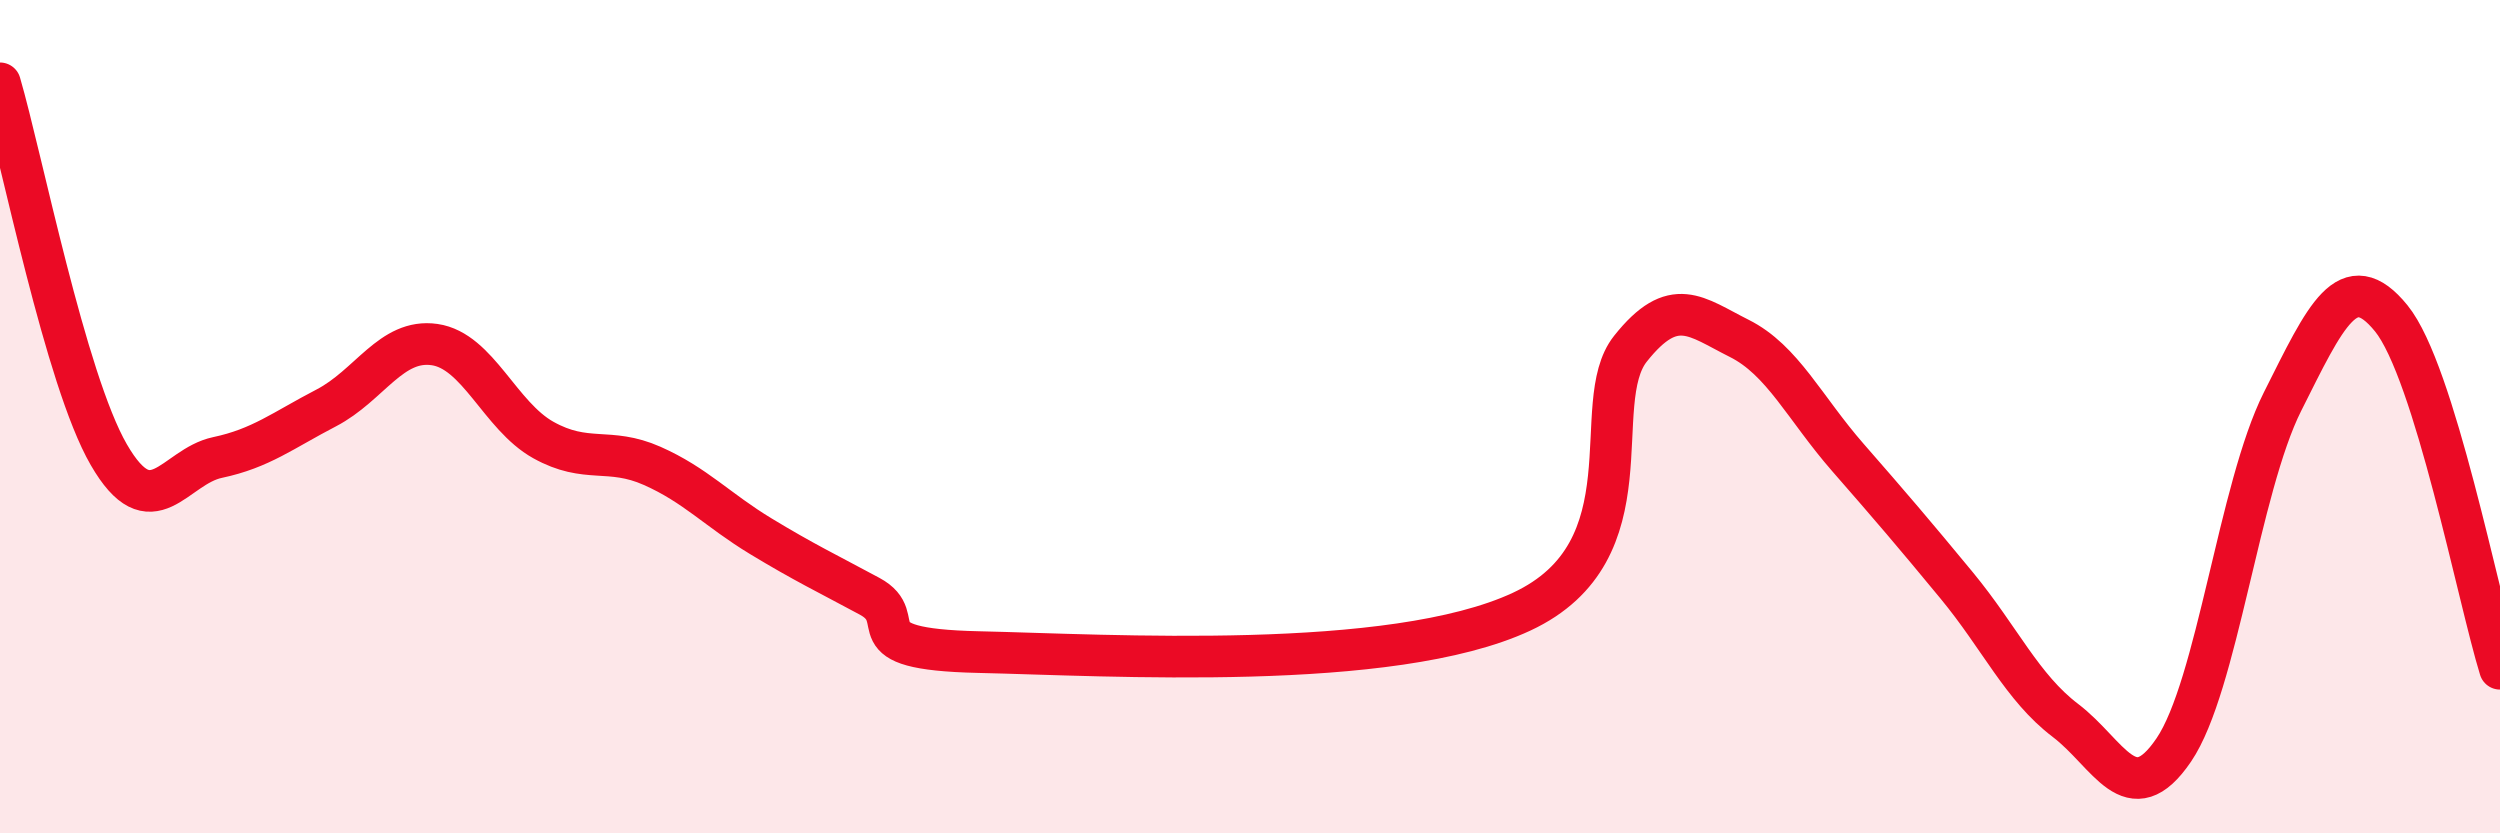 
    <svg width="60" height="20" viewBox="0 0 60 20" xmlns="http://www.w3.org/2000/svg">
      <path
        d="M 0,2 C 0.52,3.78 1.57,9.11 2.61,10.91 C 3.65,12.71 4.18,11.2 5.22,10.98 C 6.26,10.76 6.79,10.33 7.83,9.79 C 8.87,9.25 9.39,8.12 10.43,8.27 C 11.47,8.42 12,9.98 13.04,10.56 C 14.08,11.14 14.61,10.72 15.65,11.18 C 16.69,11.64 17.22,12.24 18.26,12.87 C 19.3,13.5 19.83,13.75 20.87,14.31 C 21.91,14.87 20.35,15.58 23.48,15.65 C 26.61,15.72 33.39,16.14 36.52,14.68 C 39.65,13.22 38.09,9.68 39.13,8.37 C 40.17,7.06 40.7,7.6 41.74,8.12 C 42.78,8.64 43.31,9.79 44.35,10.98 C 45.39,12.17 45.92,12.79 46.96,14.05 C 48,15.31 48.53,16.5 49.57,17.29 C 50.61,18.08 51.13,19.53 52.17,18 C 53.21,16.47 53.74,11.71 54.78,9.64 C 55.82,7.57 56.35,6.36 57.39,7.64 C 58.43,8.92 59.48,14.37 60,16.05L60 20L0 20Z"
        fill="#EB0A25"
        opacity="0.1"
        stroke-linecap="round"
        stroke-linejoin="round"
      />
      <path
        d="M 0,2 C 0.52,3.78 1.57,9.11 2.61,10.91 C 3.65,12.71 4.18,11.2 5.22,10.98 C 6.26,10.76 6.79,10.33 7.83,9.79 C 8.87,9.25 9.39,8.12 10.43,8.27 C 11.47,8.42 12,9.98 13.04,10.56 C 14.08,11.14 14.61,10.72 15.65,11.18 C 16.69,11.64 17.22,12.24 18.26,12.87 C 19.3,13.5 19.83,13.75 20.87,14.31 C 21.91,14.87 20.35,15.58 23.48,15.65 C 26.61,15.72 33.39,16.14 36.52,14.68 C 39.65,13.22 38.09,9.68 39.13,8.37 C 40.17,7.06 40.7,7.6 41.74,8.12 C 42.78,8.64 43.31,9.79 44.35,10.98 C 45.39,12.17 45.92,12.79 46.96,14.05 C 48,15.31 48.53,16.5 49.57,17.29 C 50.61,18.08 51.13,19.53 52.17,18 C 53.21,16.47 53.74,11.71 54.78,9.64 C 55.82,7.57 56.35,6.36 57.39,7.64 C 58.43,8.92 59.48,14.37 60,16.05"
        stroke="#EB0A25"
        stroke-width="1"
        fill="none"
        stroke-linecap="round"
        stroke-linejoin="round"
      />
    </svg>
  